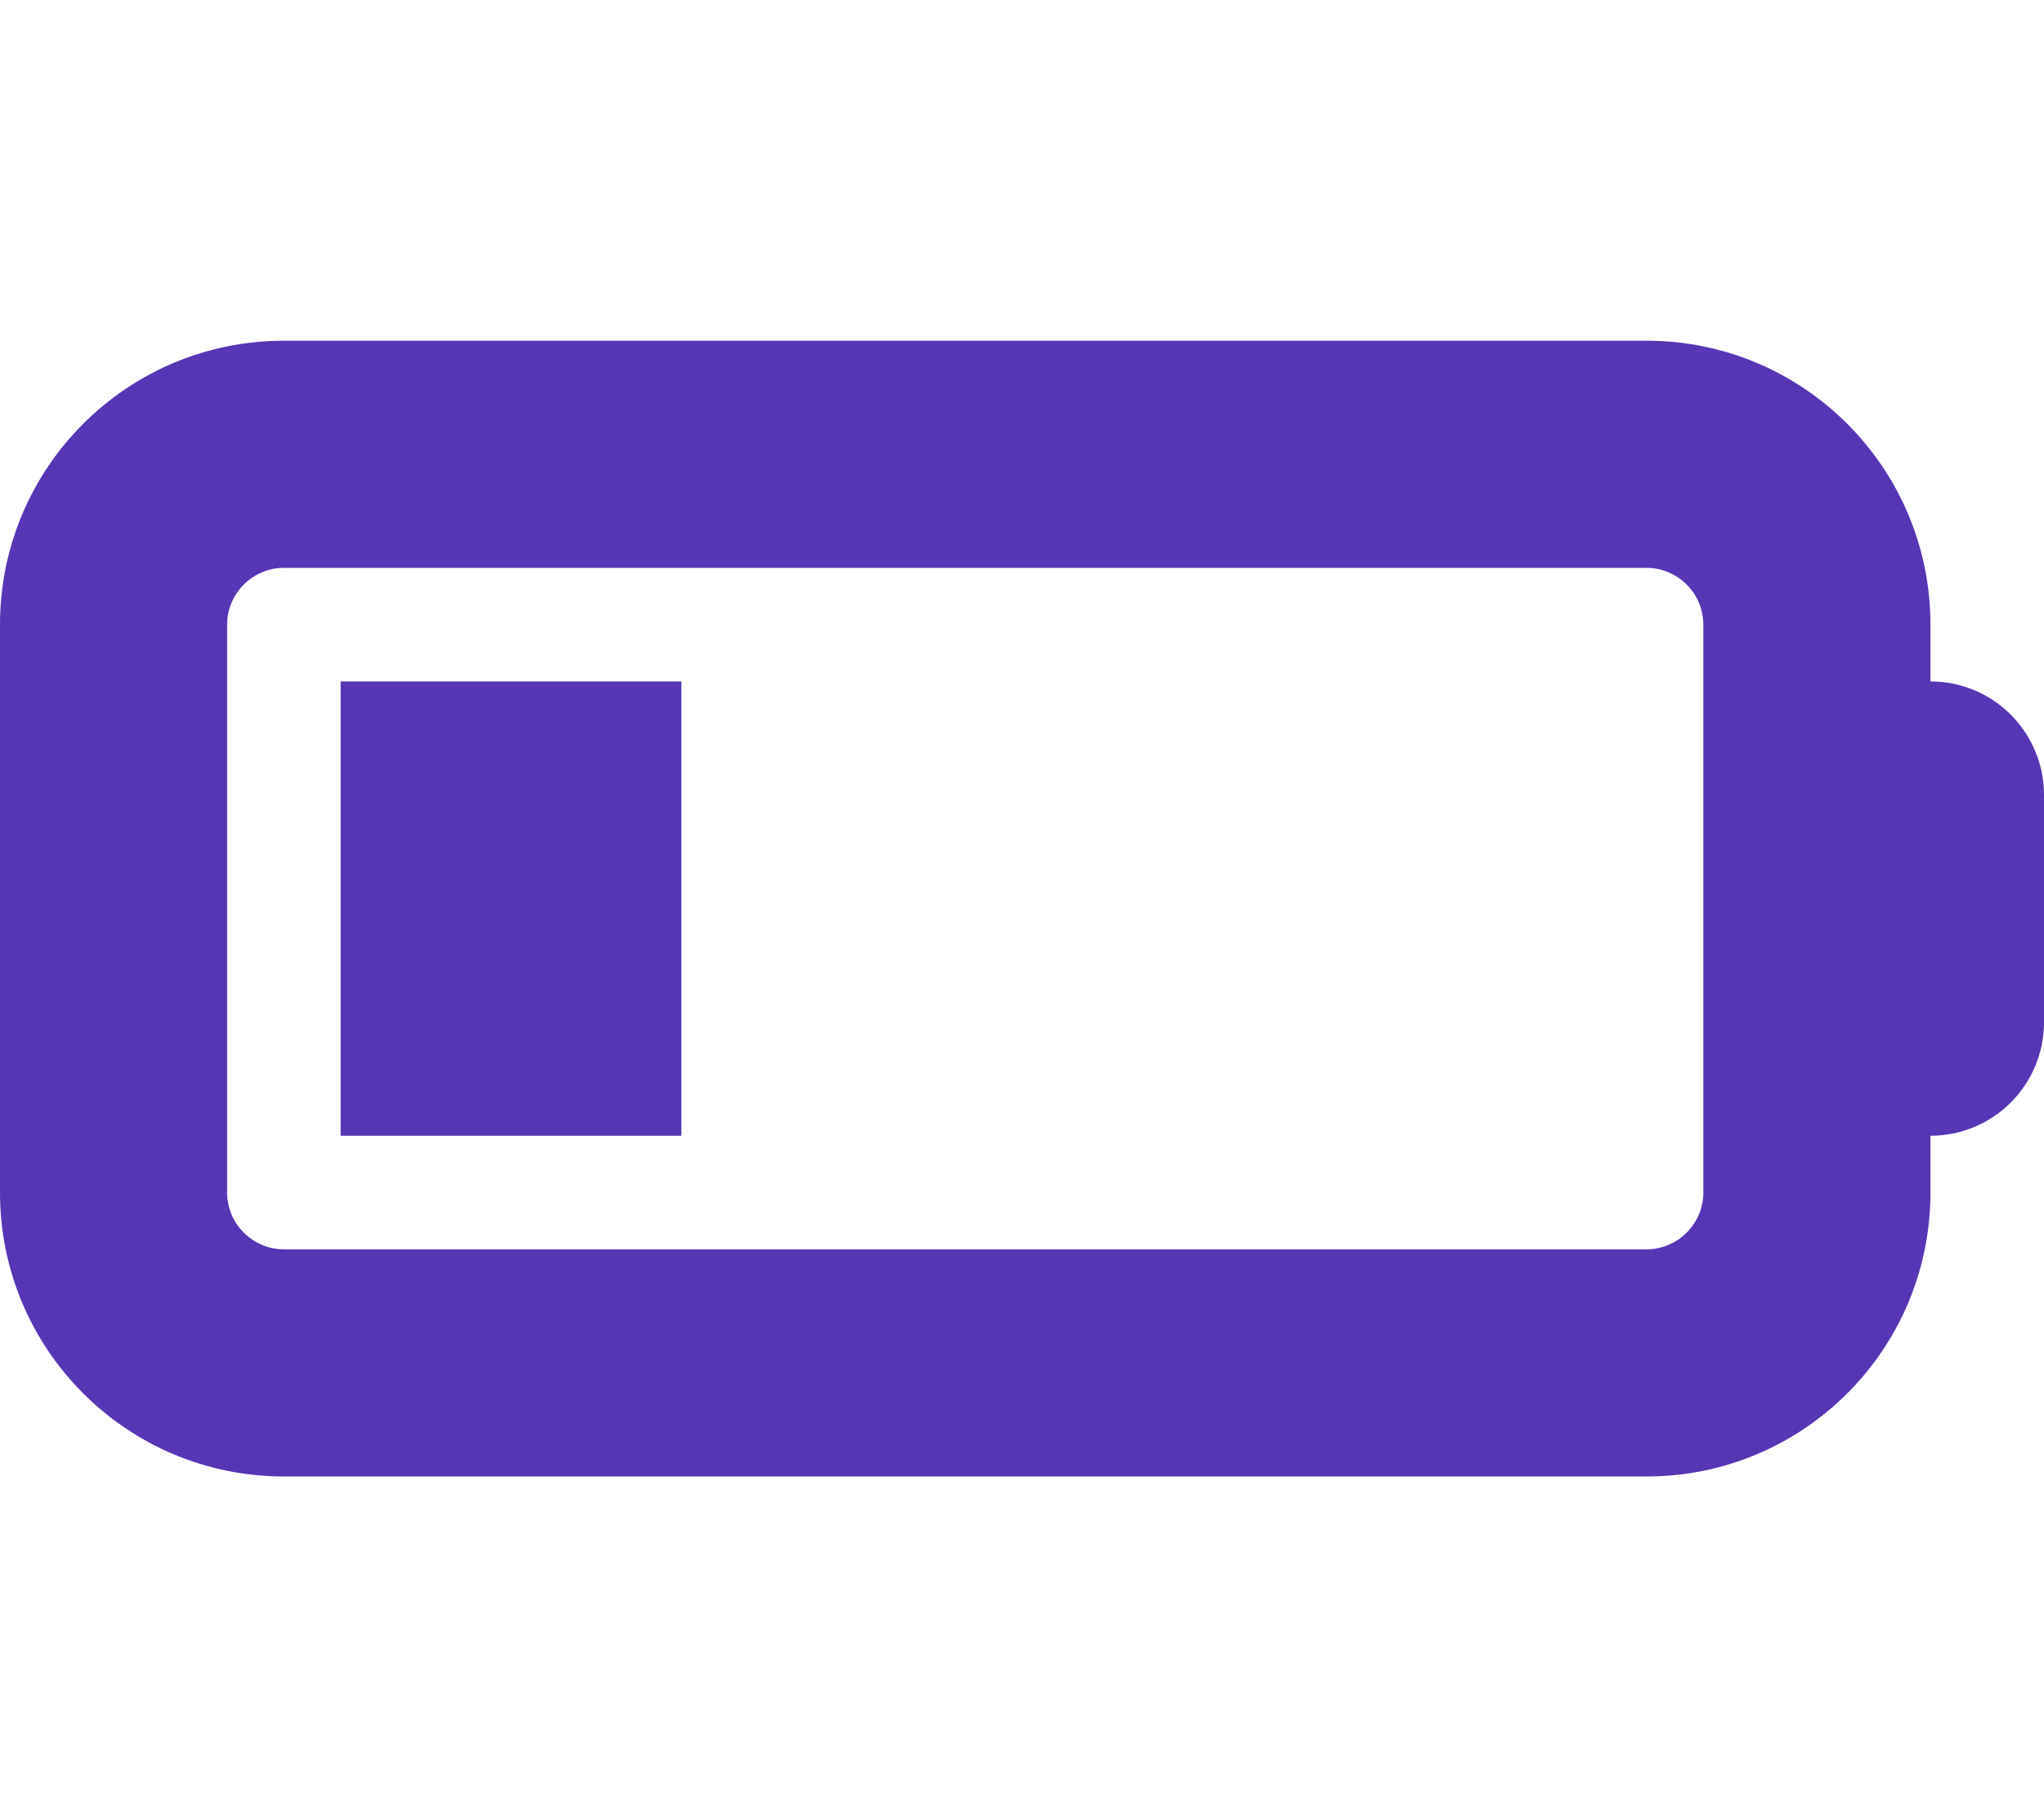 <?xml version="1.0" encoding="UTF-8"?>
<svg xmlns="http://www.w3.org/2000/svg" version="1.1" viewBox="0 0 576 512">
  <defs>
    <style>
      .cls-1 {
        fill: #5736b5;
      }
    </style>
  </defs>
  <!-- Generator: Adobe Illustrator 28.7.1, SVG Export Plug-In . SVG Version: 1.2.0 Build 142)  -->
  <g>
    <g id="Layer_1">
      <path class="cls-1" d="M464,160c8.8,0,16,7.2,16,16v160c0,8.8-7.2,16-16,16H80c-8.8,0-16-7.2-16-16v-160c0-8.8,7.2-16,16-16h384ZM80,96C35.8,96,0,131.8,0,176v160c0,44.2,35.8,80,80,80h384c44.2,0,80-35.8,80-80v-16c17.7,0,32-14.3,32-32v-64c0-17.7-14.3-32-32-32v-16c0-44.2-35.8-80-80-80H80ZM192,192h-96v128h96v-128Z"/>
    </g>
  </g>
</svg>